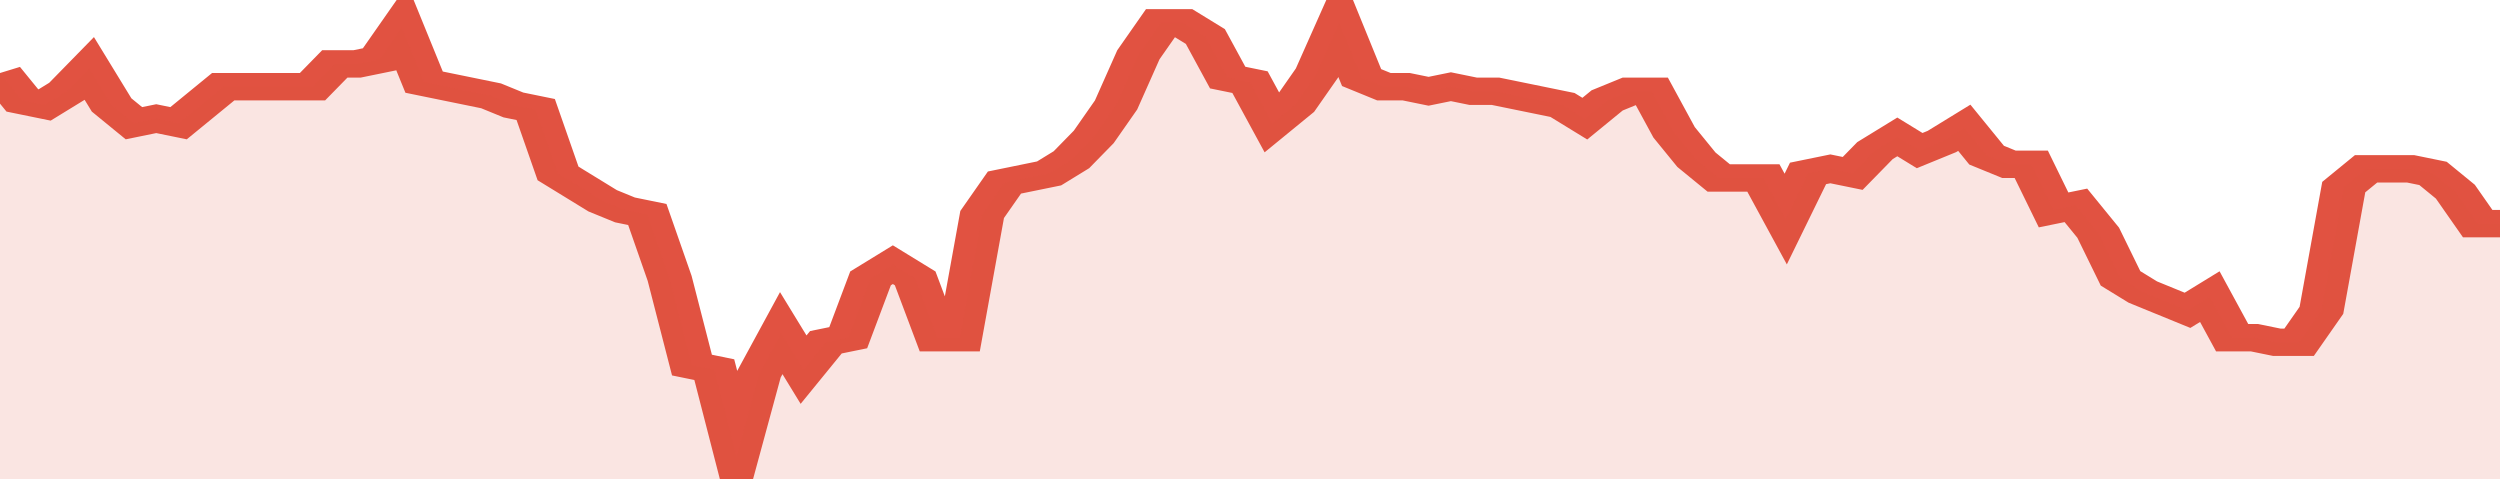 <svg xmlns="http://www.w3.org/2000/svg" viewBox="0 0 336 105" width="120" height="23" preserveAspectRatio="none">
				 <polyline fill="none" stroke="#E15241" stroke-width="6" points="0, 16 3, 22 6, 23 9, 20 12, 15 15, 23 18, 27 21, 26 24, 27 27, 23 30, 19 33, 19 36, 19 39, 19 42, 19 45, 14 48, 14 51, 13 54, 6 57, 18 60, 19 63, 20 66, 21 69, 23 72, 24 75, 38 78, 41 81, 44 84, 46 87, 47 90, 61 93, 80 96, 81 99, 100 102, 82 105, 73 108, 81 111, 75 114, 74 117, 61 120, 58 123, 61 126, 74 129, 74 132, 47 135, 40 138, 39 141, 38 144, 35 147, 30 150, 23 153, 12 156, 5 159, 5 162, 8 165, 17 168, 18 171, 27 174, 23 177, 16 180, 5 183, 17 186, 19 189, 19 192, 20 195, 19 198, 20 201, 20 204, 21 207, 22 210, 23 213, 26 216, 22 219, 20 222, 20 225, 29 228, 35 231, 39 234, 39 237, 39 240, 48 243, 38 246, 37 249, 38 252, 33 255, 30 258, 33 261, 31 264, 28 267, 34 270, 36 273, 36 276, 46 279, 45 282, 51 285, 61 288, 64 291, 66 294, 68 297, 65 300, 74 303, 74 306, 75 309, 75 312, 68 315, 41 318, 37 321, 37 324, 37 327, 38 330, 42 333, 49 336, 49 336, 49 "> </polyline>
				 <polygon fill="#E15241" opacity="0.15" points="0, 105 0, 16 3, 22 6, 23 9, 20 12, 15 15, 23 18, 27 21, 26 24, 27 27, 23 30, 19 33, 19 36, 19 39, 19 42, 19 45, 14 48, 14 51, 13 54, 6 57, 18 60, 19 63, 20 66, 21 69, 23 72, 24 75, 38 78, 41 81, 44 84, 46 87, 47 90, 61 93, 80 96, 81 99, 100 102, 82 105, 73 108, 81 111, 75 114, 74 117, 61 120, 58 123, 61 126, 74 129, 74 132, 47 135, 40 138, 39 141, 38 144, 35 147, 30 150, 23 153, 12 156, 5 159, 5 162, 8 165, 17 168, 18 171, 27 174, 23 177, 16 180, 5 183, 17 186, 19 189, 19 192, 20 195, 19 198, 20 201, 20 204, 21 207, 22 210, 23 213, 26 216, 22 219, 20 222, 20 225, 29 228, 35 231, 39 234, 39 237, 39 240, 48 243, 38 246, 37 249, 38 252, 33 255, 30 258, 33 261, 31 264, 28 267, 34 270, 36 273, 36 276, 46 279, 45 282, 51 285, 61 288, 64 291, 66 294, 68 297, 65 300, 74 303, 74 306, 75 309, 75 312, 68 315, 41 318, 37 321, 37 324, 37 327, 38 330, 42 333, 49 336, 49 336, 105 "></polygon>
			</svg>